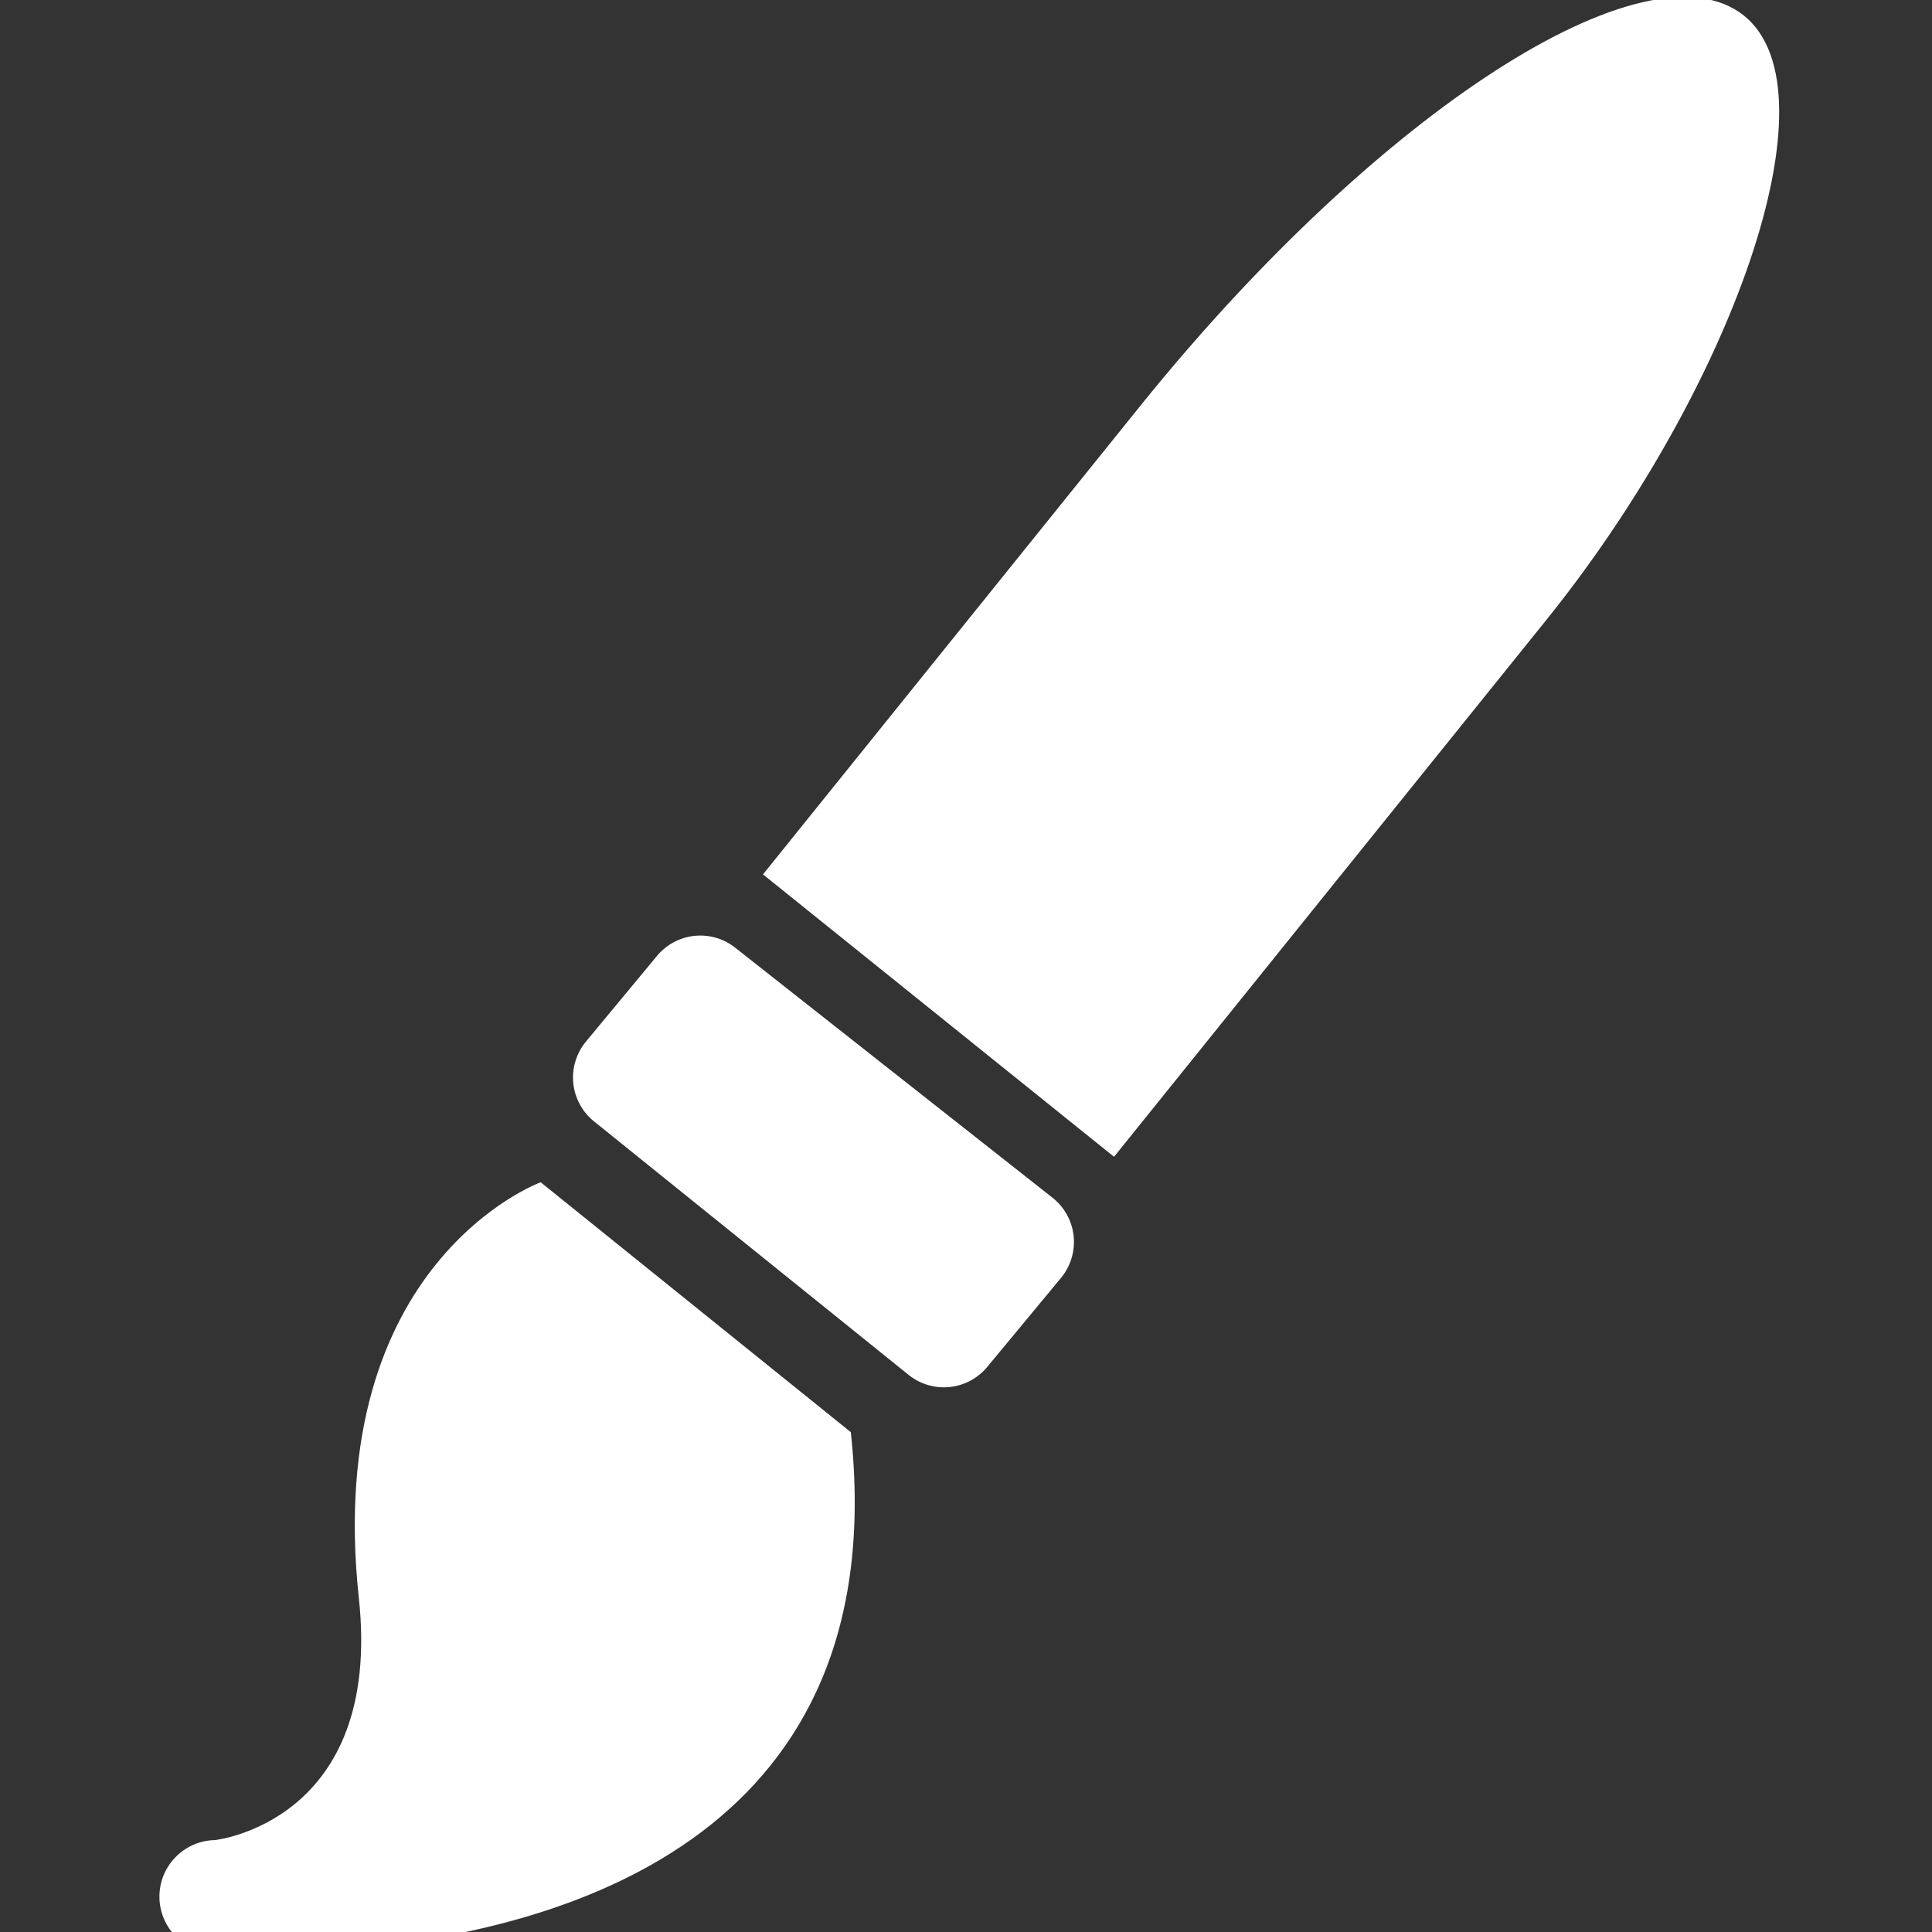 <?xml version="1.0" encoding="UTF-8"?> <svg xmlns="http://www.w3.org/2000/svg" width="75" height="75" viewBox="0 0 75 75" fill="none"><rect x="0" y="0" width="75" height="75" fill="#333333" stroke="none"/><g clip-path="url(#clip0_98_15)"><path d="M67.702 0.608C63.924 -2.417 53.523 4.335 44.419 15.566L29.619 33.944L43.247 44.906L59.986 24.119C67.146 15.252 71.41 3.596 67.702 0.608ZM13.93 62.032C14.867 70.73 8.345 71.432 8.345 71.432C7.763 71.442 7.209 71.684 6.805 72.103C6.4 72.522 6.179 73.084 6.189 73.666C6.199 74.249 6.44 74.803 6.859 75.208C7.278 75.612 7.84 75.834 8.422 75.824C10.425 75.875 12.429 75.792 14.421 75.573C22.073 74.749 34.708 71.189 33.029 55.597L20.989 45.895C20.989 45.895 12.525 48.984 13.93 62.032ZM28.564 36.808C28.34 36.626 28.083 36.49 27.806 36.408C27.529 36.326 27.239 36.3 26.952 36.331C26.665 36.362 26.387 36.449 26.134 36.588C25.881 36.727 25.658 36.915 25.478 37.14L22.733 40.45C22.551 40.674 22.415 40.932 22.334 41.209C22.252 41.485 22.226 41.776 22.256 42.063C22.287 42.35 22.375 42.628 22.514 42.881C22.653 43.134 22.84 43.357 23.066 43.537L35.275 53.375C35.726 53.737 36.301 53.905 36.876 53.843C37.45 53.781 37.976 53.494 38.34 53.045L41.181 49.616C41.37 49.39 41.511 49.129 41.596 48.847C41.682 48.566 41.709 48.271 41.678 47.978C41.647 47.686 41.556 47.403 41.413 47.146C41.27 46.89 41.076 46.664 40.844 46.484L28.564 36.808Z" fill="white"></path></g><defs><clipPath id="clip0_98_15"><rect width="75" height="75" fill="white"></rect></clipPath></defs></svg> 